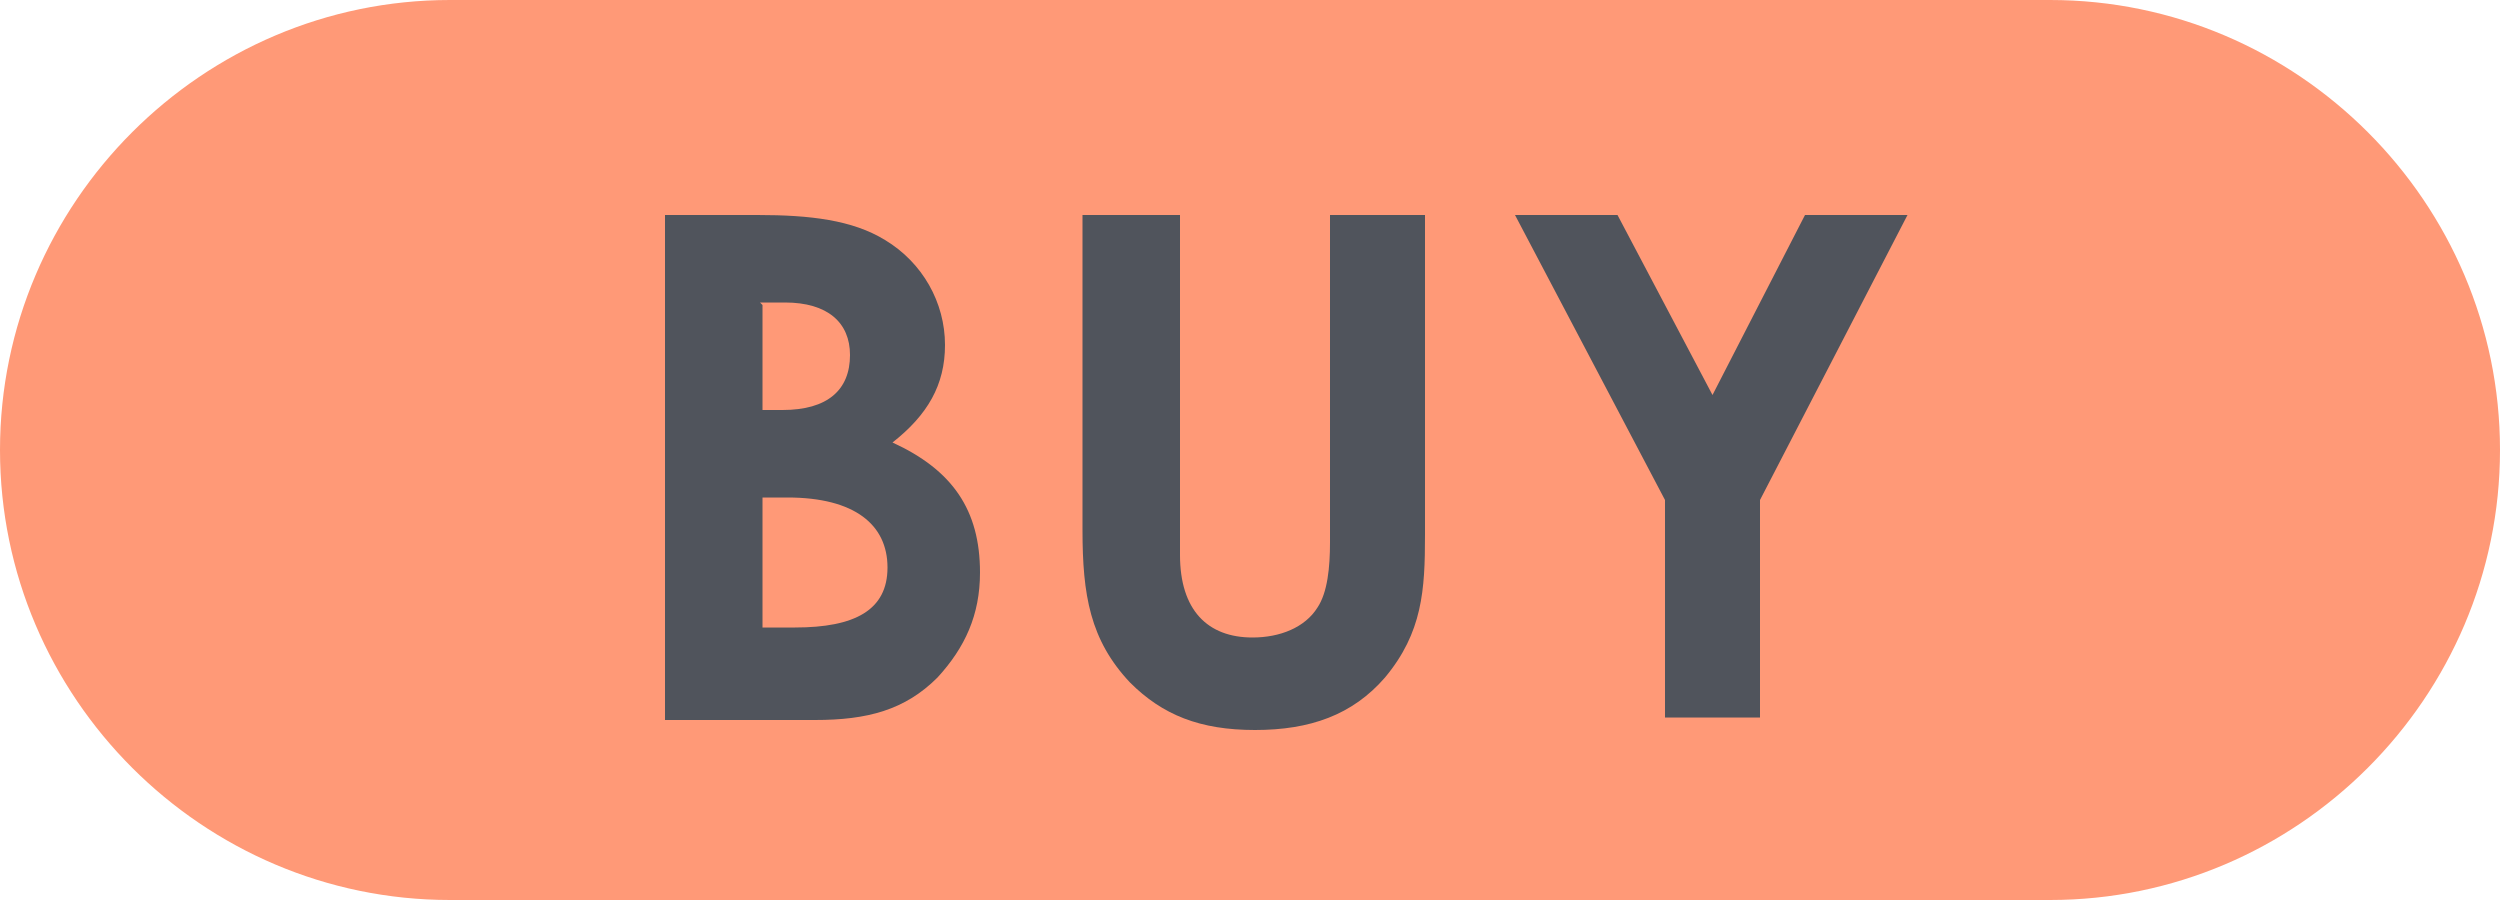 <?xml version="1.0" encoding="UTF-8"?>
<svg id="_レイヤー_2" data-name="レイヤー 2" xmlns="http://www.w3.org/2000/svg" viewBox="0 0 10 3.6">
  <defs>
    <style>
      .cls-1 {
        fill: #f97;
      }

      .cls-2 {
        fill: #50545c;
      }
    </style>
  </defs>
  <g id="_レイヤー_1-2" data-name="レイヤー 1">
    <g>
      <path class="cls-1" d="M10,1.8c0,.99-.81,1.8-1.8,1.8H1.8c-.99,0-1.8-.81-1.8-1.8S.81,0,1.8,0h6.4c.99,0,1.8.81,1.8,1.8Z"/>
      <g>
        <path class="cls-2" d="M2.66,2.87V.86h.37c.21,0,.38.02.51.1.15.09.24.25.24.42,0,.16-.07.28-.21.39.24.11.35.27.35.52,0,.17-.06.3-.17.42-.13.13-.28.17-.49.17h-.6ZM3.05,1.22v.42h.08c.18,0,.27-.08.27-.22,0-.13-.09-.21-.26-.21h-.1ZM3.05,1.99v.52h.13c.24,0,.37-.07.37-.24s-.13-.28-.4-.28h-.09Z"/>
        <path class="cls-2" d="M4.34.86h.38v1.36c0,.22.11.33.29.33.11,0,.21-.04.26-.12.04-.06.05-.16.05-.26V.86h.38v1.28c0,.22-.01.39-.16.57-.13.15-.3.21-.52.21s-.37-.06-.5-.19c-.16-.17-.19-.35-.19-.61V.86Z"/>
        <path class="cls-2" d="M6.06.86h.41l.38.72.37-.72h.41l-.59,1.14v.87h-.38v-.87l-.6-1.14Z"/>
      </g>
    </g>
  </g>
</svg>